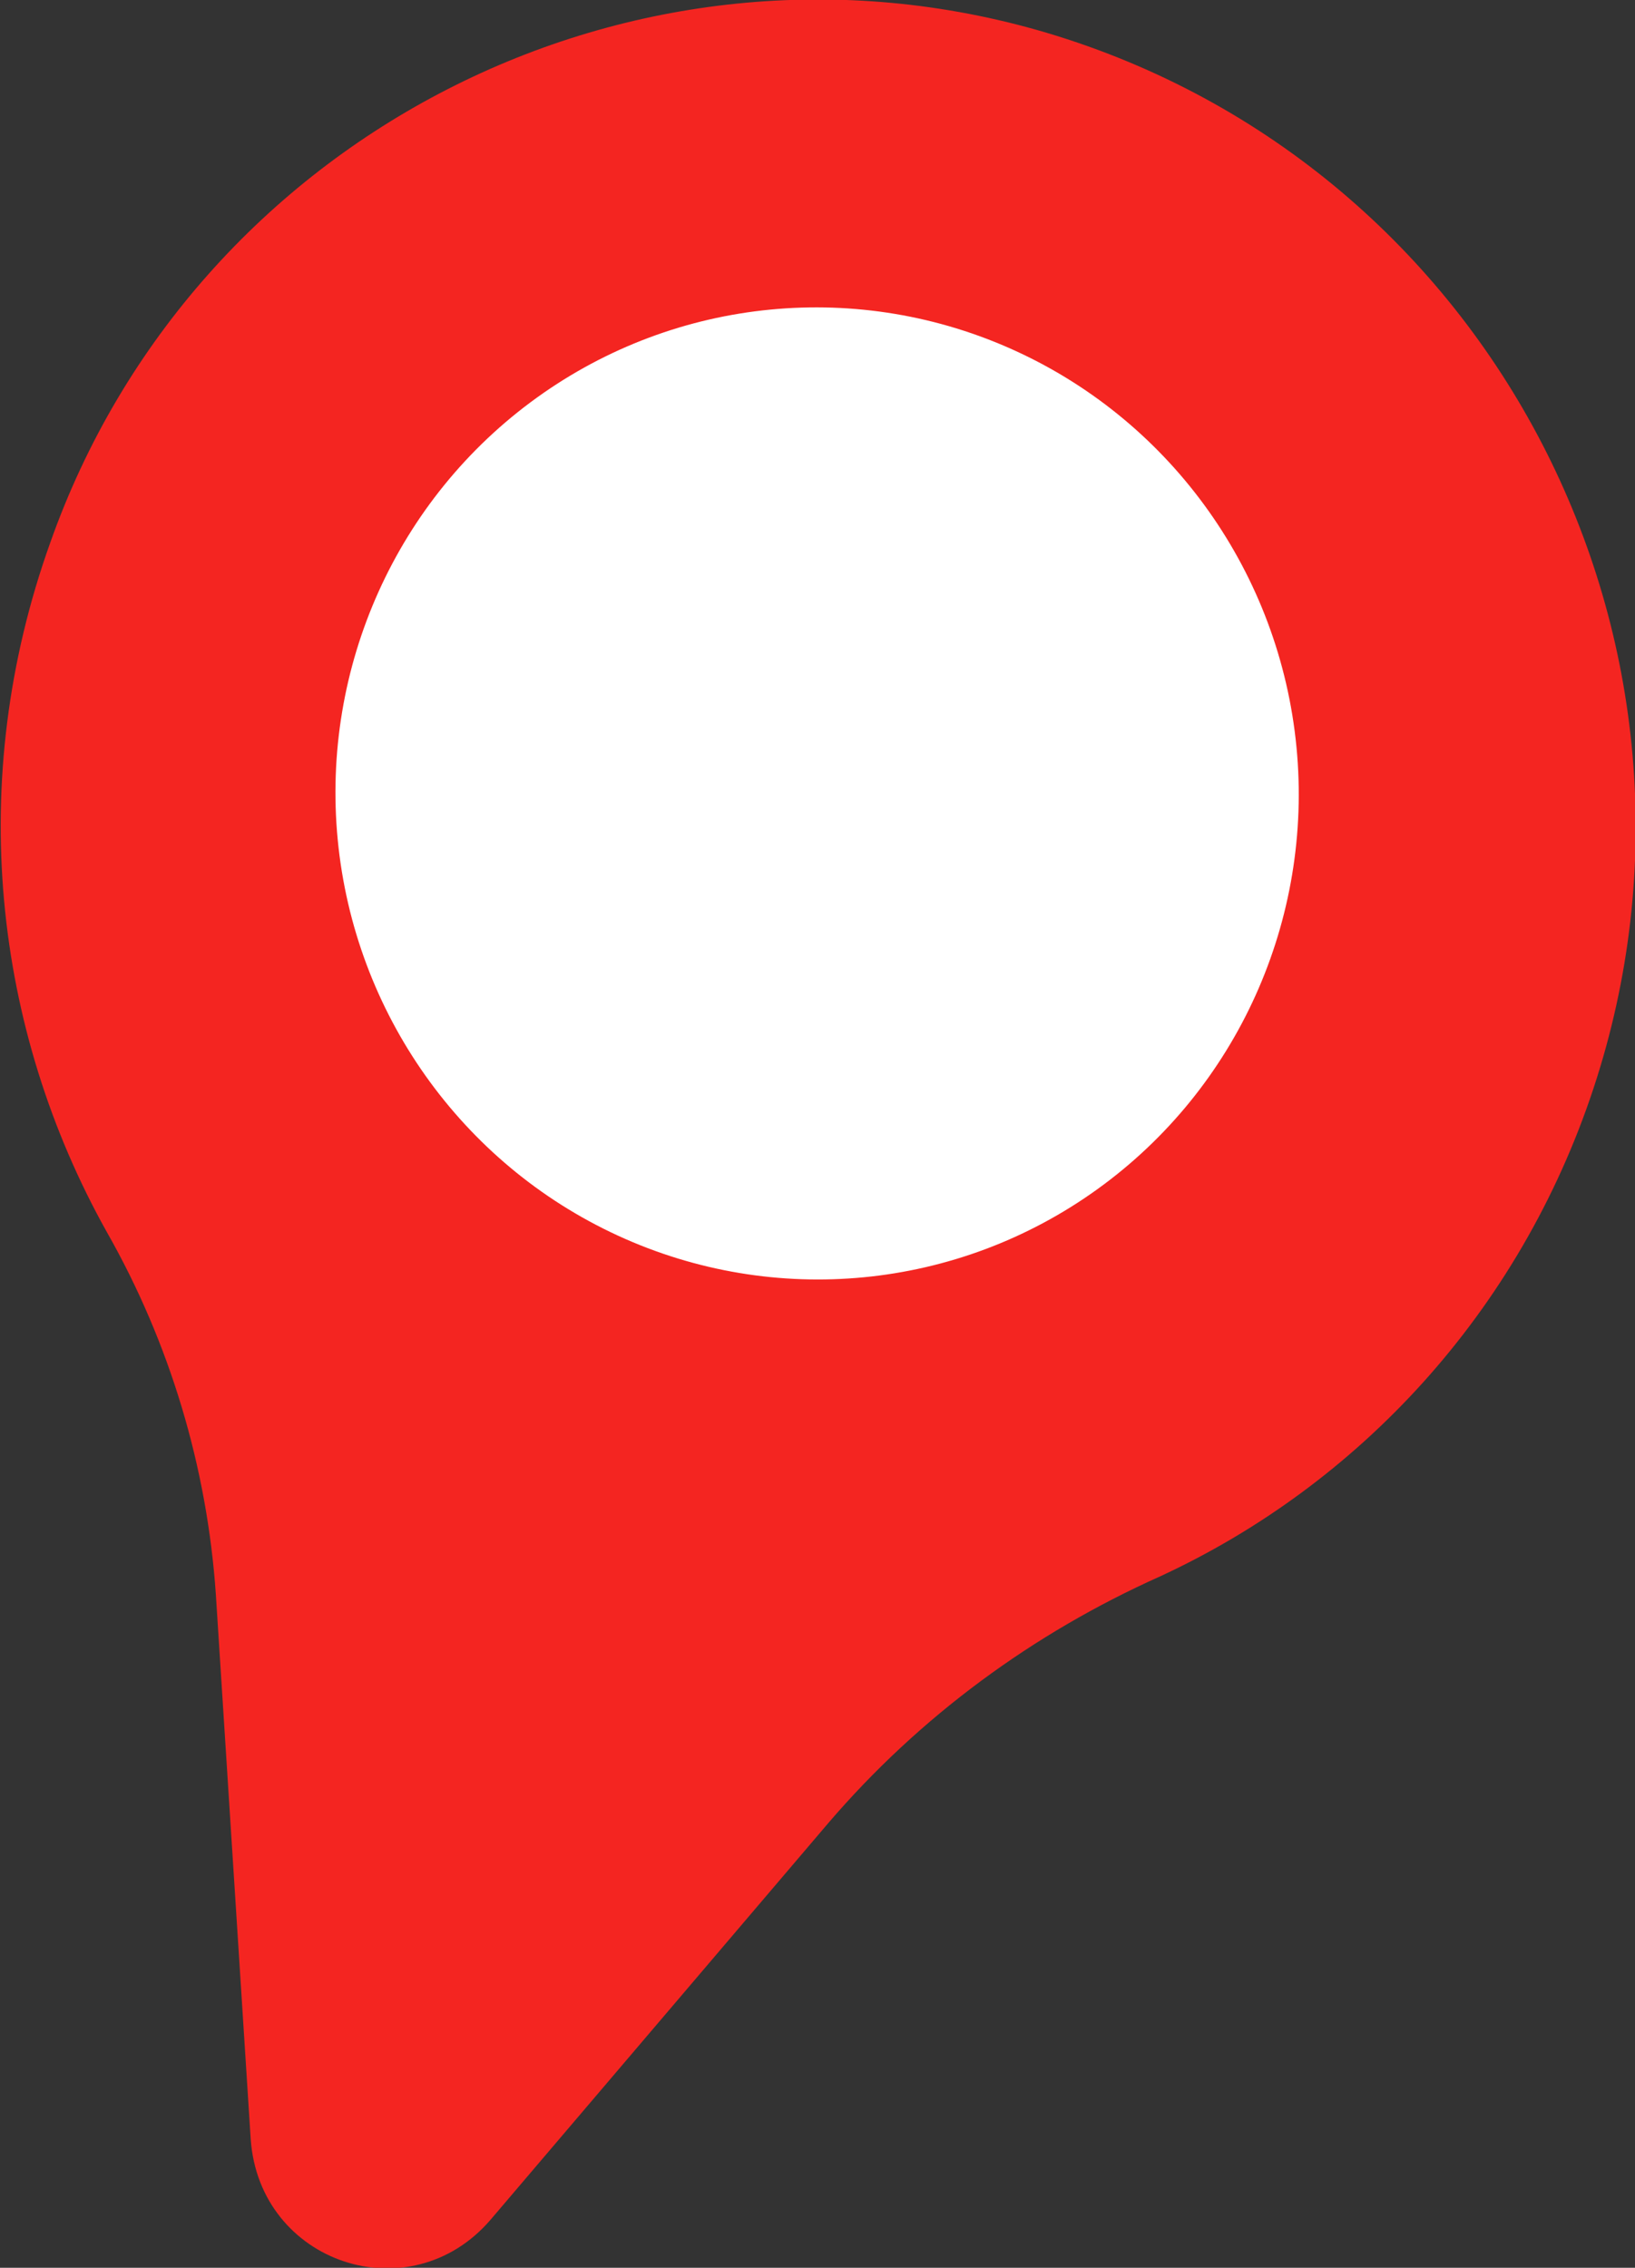 <?xml version="1.0" encoding="utf-8"?>
<!-- Generator: Adobe Illustrator 25.4.5, SVG Export Plug-In . SVG Version: 6.00 Build 0)  -->
<svg version="1.1" id="レイヤー_1" xmlns="http://www.w3.org/2000/svg" xmlns:xlink="http://www.w3.org/1999/xlink" x="0px"
	 y="0px" viewBox="0 0 75 104" style="enable-background:new 0 0 75 104;" xml:space="preserve">
<rect x="0" y="0" width="75" height="104" fill="#333333" stroke="none"/>
<style type="text/css">
	.st0{fill:#F42521;}
	.st1{fill:#FFFFFF;}
</style>
<g>
	<g>
		<path class="st0" d="M73.1,49.9c6.7-20.3-4.6-42.3-25.1-48.4C29.1-4.1,8.9,6.2,2.3,24.9c-3.9,10.9-2.6,22.3,2.6,31.6
			c2.9,5.1,4.6,10.8,5,16.6l1.6,25c0.4,5.7,7.3,8,11,3.7L38,83.6c4.2-4.9,9.4-8.7,15.2-11.3C62.3,68.1,69.7,60.2,73.1,49.9z"/>
	</g>
	<g>
		
			<ellipse transform="matrix(0.995 -9.624574e-02 9.624574e-02 0.995 -3.334 3.778)" class="st1" cx="37.5" cy="36.4" rx="22.1" ry="22.3"/>
	</g>
</g>
</svg>
